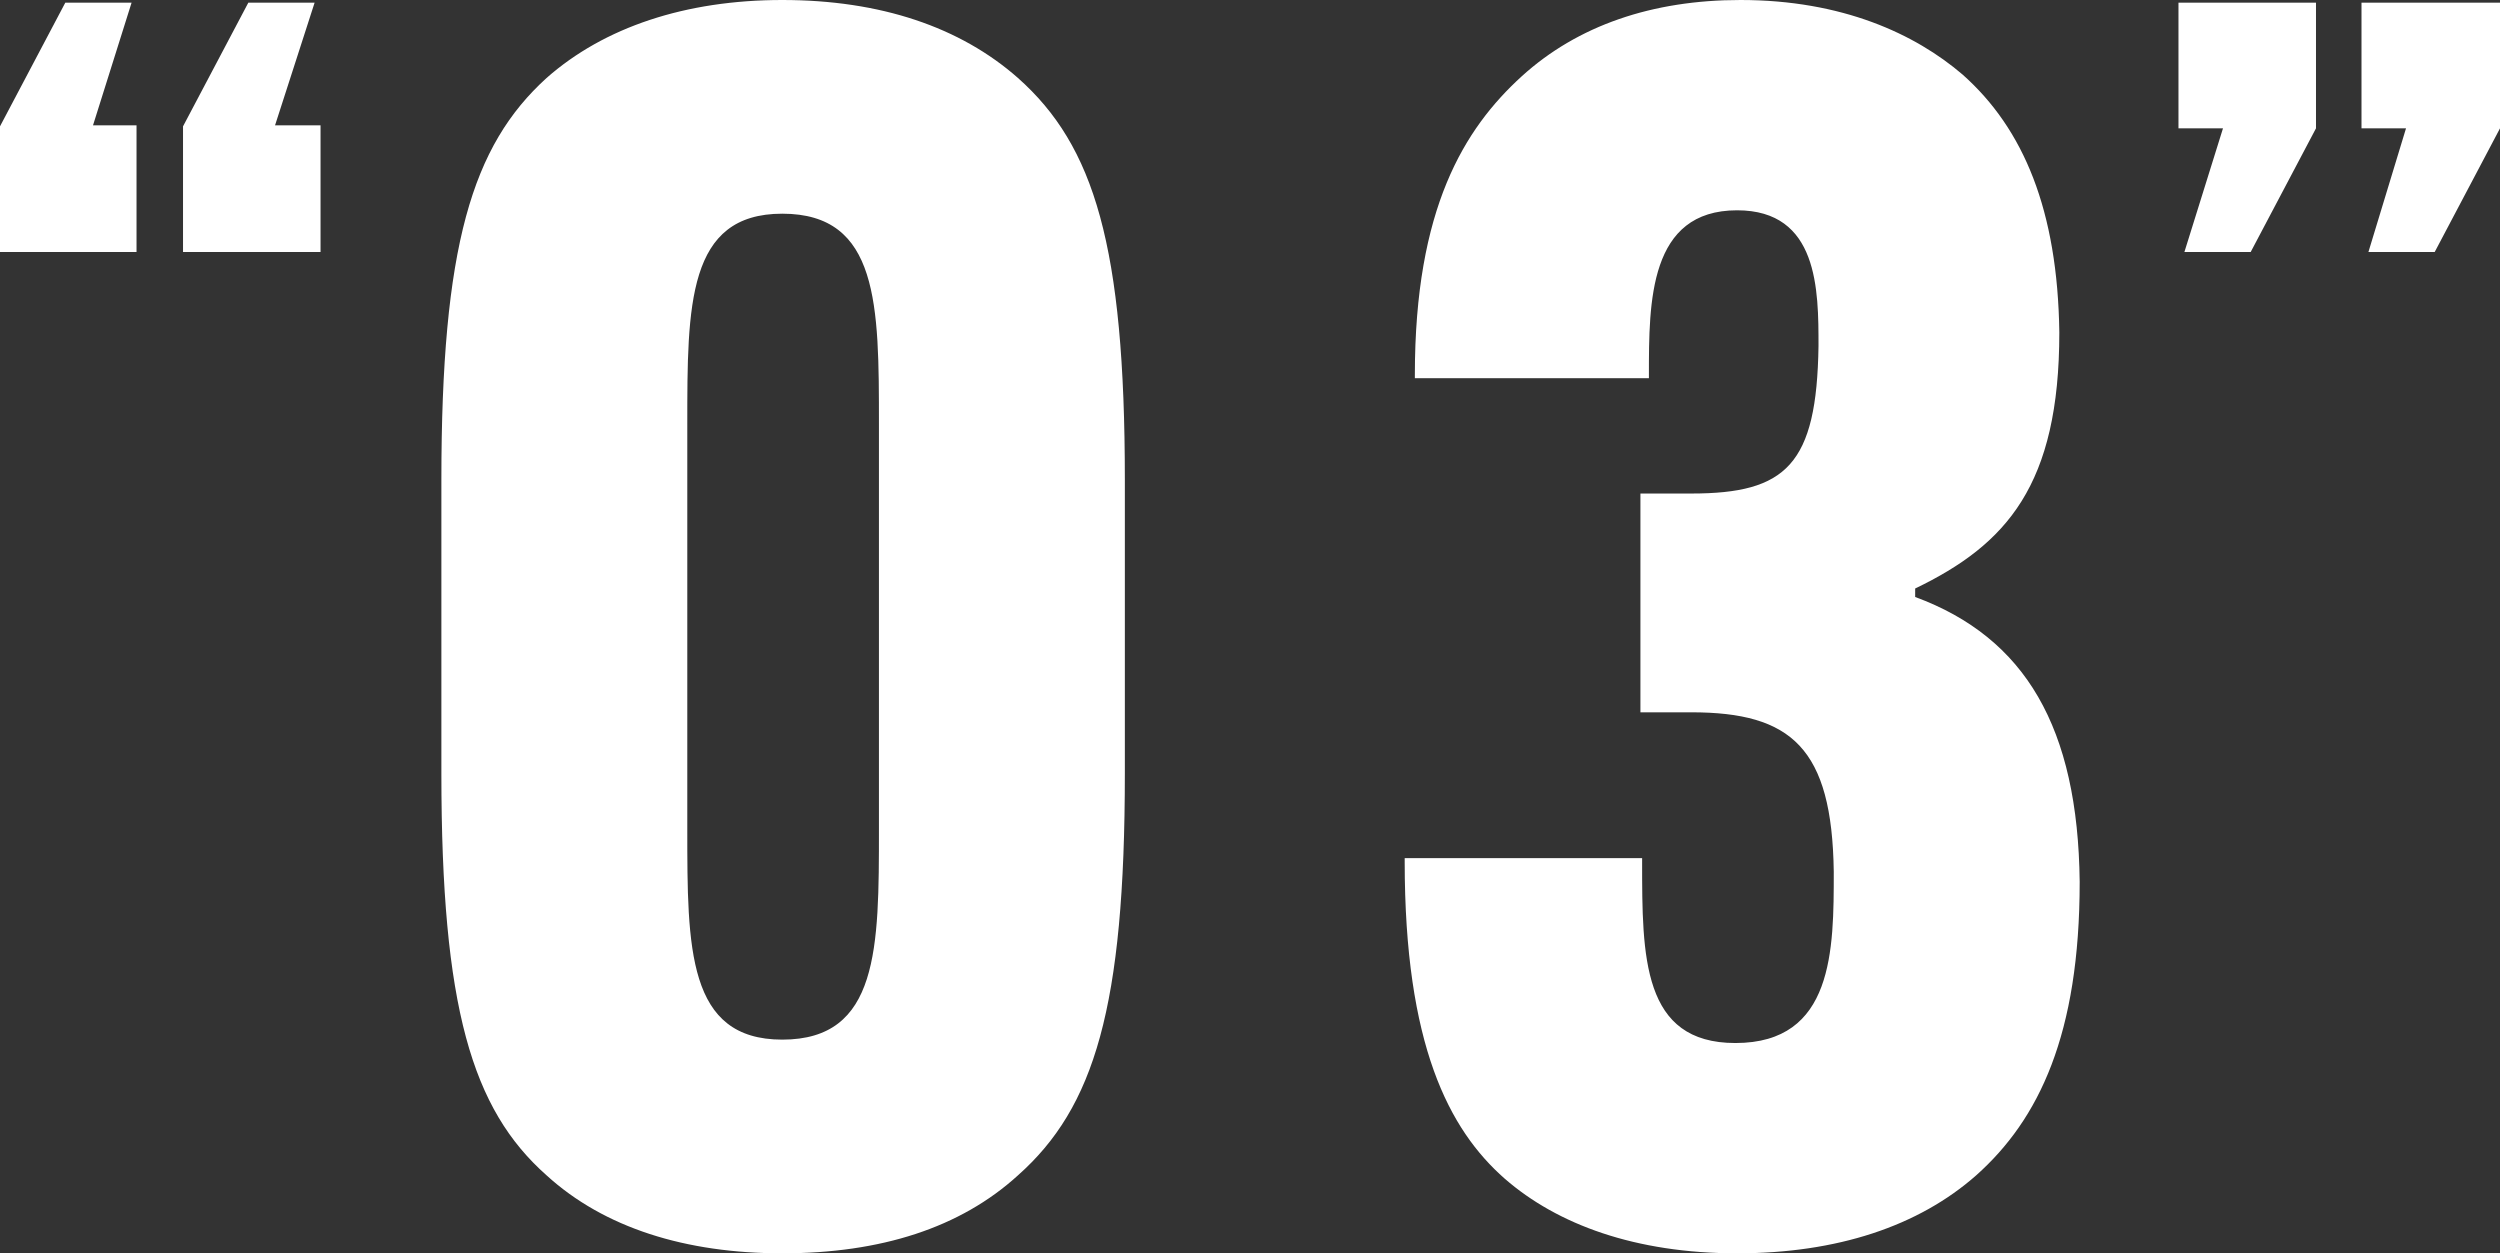 <svg xmlns="http://www.w3.org/2000/svg" width="176.89" height="88.68" viewBox="0 0 176.89 88.68">
  <rect x="0" y="0" width="176.89" height="88.68" fill="#333333" stroke="none"/>
  <g id="グループ_51930" data-name="グループ 51930" transform="translate(-1419.59 -2798.76)">
    <path id="パス_133571" data-name="パス 133571" d="M1.68-41.16H4.83L2.17-32.41H6.86l4.62-8.75v-8.89H1.68Zm-12.95,0h3.15l-2.73,8.75h4.69l4.62-8.75v-8.89h-9.73Z" transform="translate(1585 2849)" fill="#fff"/>
    <path id="パス_133573" data-name="パス 133573" d="M-1.75-41.37H-4.83l2.73-8.68H-6.79l-4.62,8.75v8.89h9.66Zm13.02,0H8.05l2.8-8.68H6.16L1.54-41.3v8.89h9.73Z" transform="translate(1431 2849)" fill="#fff"/>
    <path id="パス_133575" data-name="パス 133575" d="M-33.06,1.44c6.96,0,12.6-1.8,16.68-5.52,5.4-4.8,7.56-11.88,7.56-28.44V-53.28c0-16.56-2.16-23.64-7.56-28.44-4.08-3.6-9.72-5.52-16.68-5.52-6.84,0-12.6,1.92-16.68,5.52-5.28,4.8-7.44,11.88-7.44,28.44v20.76c0,16.56,2.16,23.76,7.44,28.44C-45.66-.36-39.9,1.44-33.06,1.44Zm0-15.12c-6.72,0-6.72-6.48-6.72-14.88V-57.24c0-8.4,0-14.88,6.72-14.88,6.84,0,6.84,6.48,6.84,14.88v28.68C-26.22-20.16-26.22-13.68-33.06-13.68ZM10.98-26.52v.24c0,12.96,3.12,18.96,7.08,22.44C21.78-.6,27.3,1.44,34.5,1.44c7.08,0,12.84-1.92,16.92-5.52,4.44-3.96,7.32-9.96,7.32-20.76C58.62-35.76,54.9-42.12,47.1-45v-.6c6.48-3.12,10.2-7.32,10.2-18.12-.12-8.64-2.52-14.4-6.84-18.24-3.36-2.88-8.52-5.28-15.72-5.28-6.24,0-11.52,1.8-15.48,5.4-4.08,3.72-7.56,9.36-7.56,21.12v.24H28.26v-.24c0-5.16,0-11.64,6.24-11.64,5.76,0,5.76,5.64,5.76,9.6-.12,8.4-2.28,10.44-9,10.44h-3.6v15.48h3.6c7.08,0,9.96,2.52,10.08,11.28,0,5.52,0,12.12-6.96,12.12-6.6,0-6.6-6.12-6.6-12.84v-.24Z" transform="translate(1508 2886)" fill="#fff"/>
  </g>
</svg>
